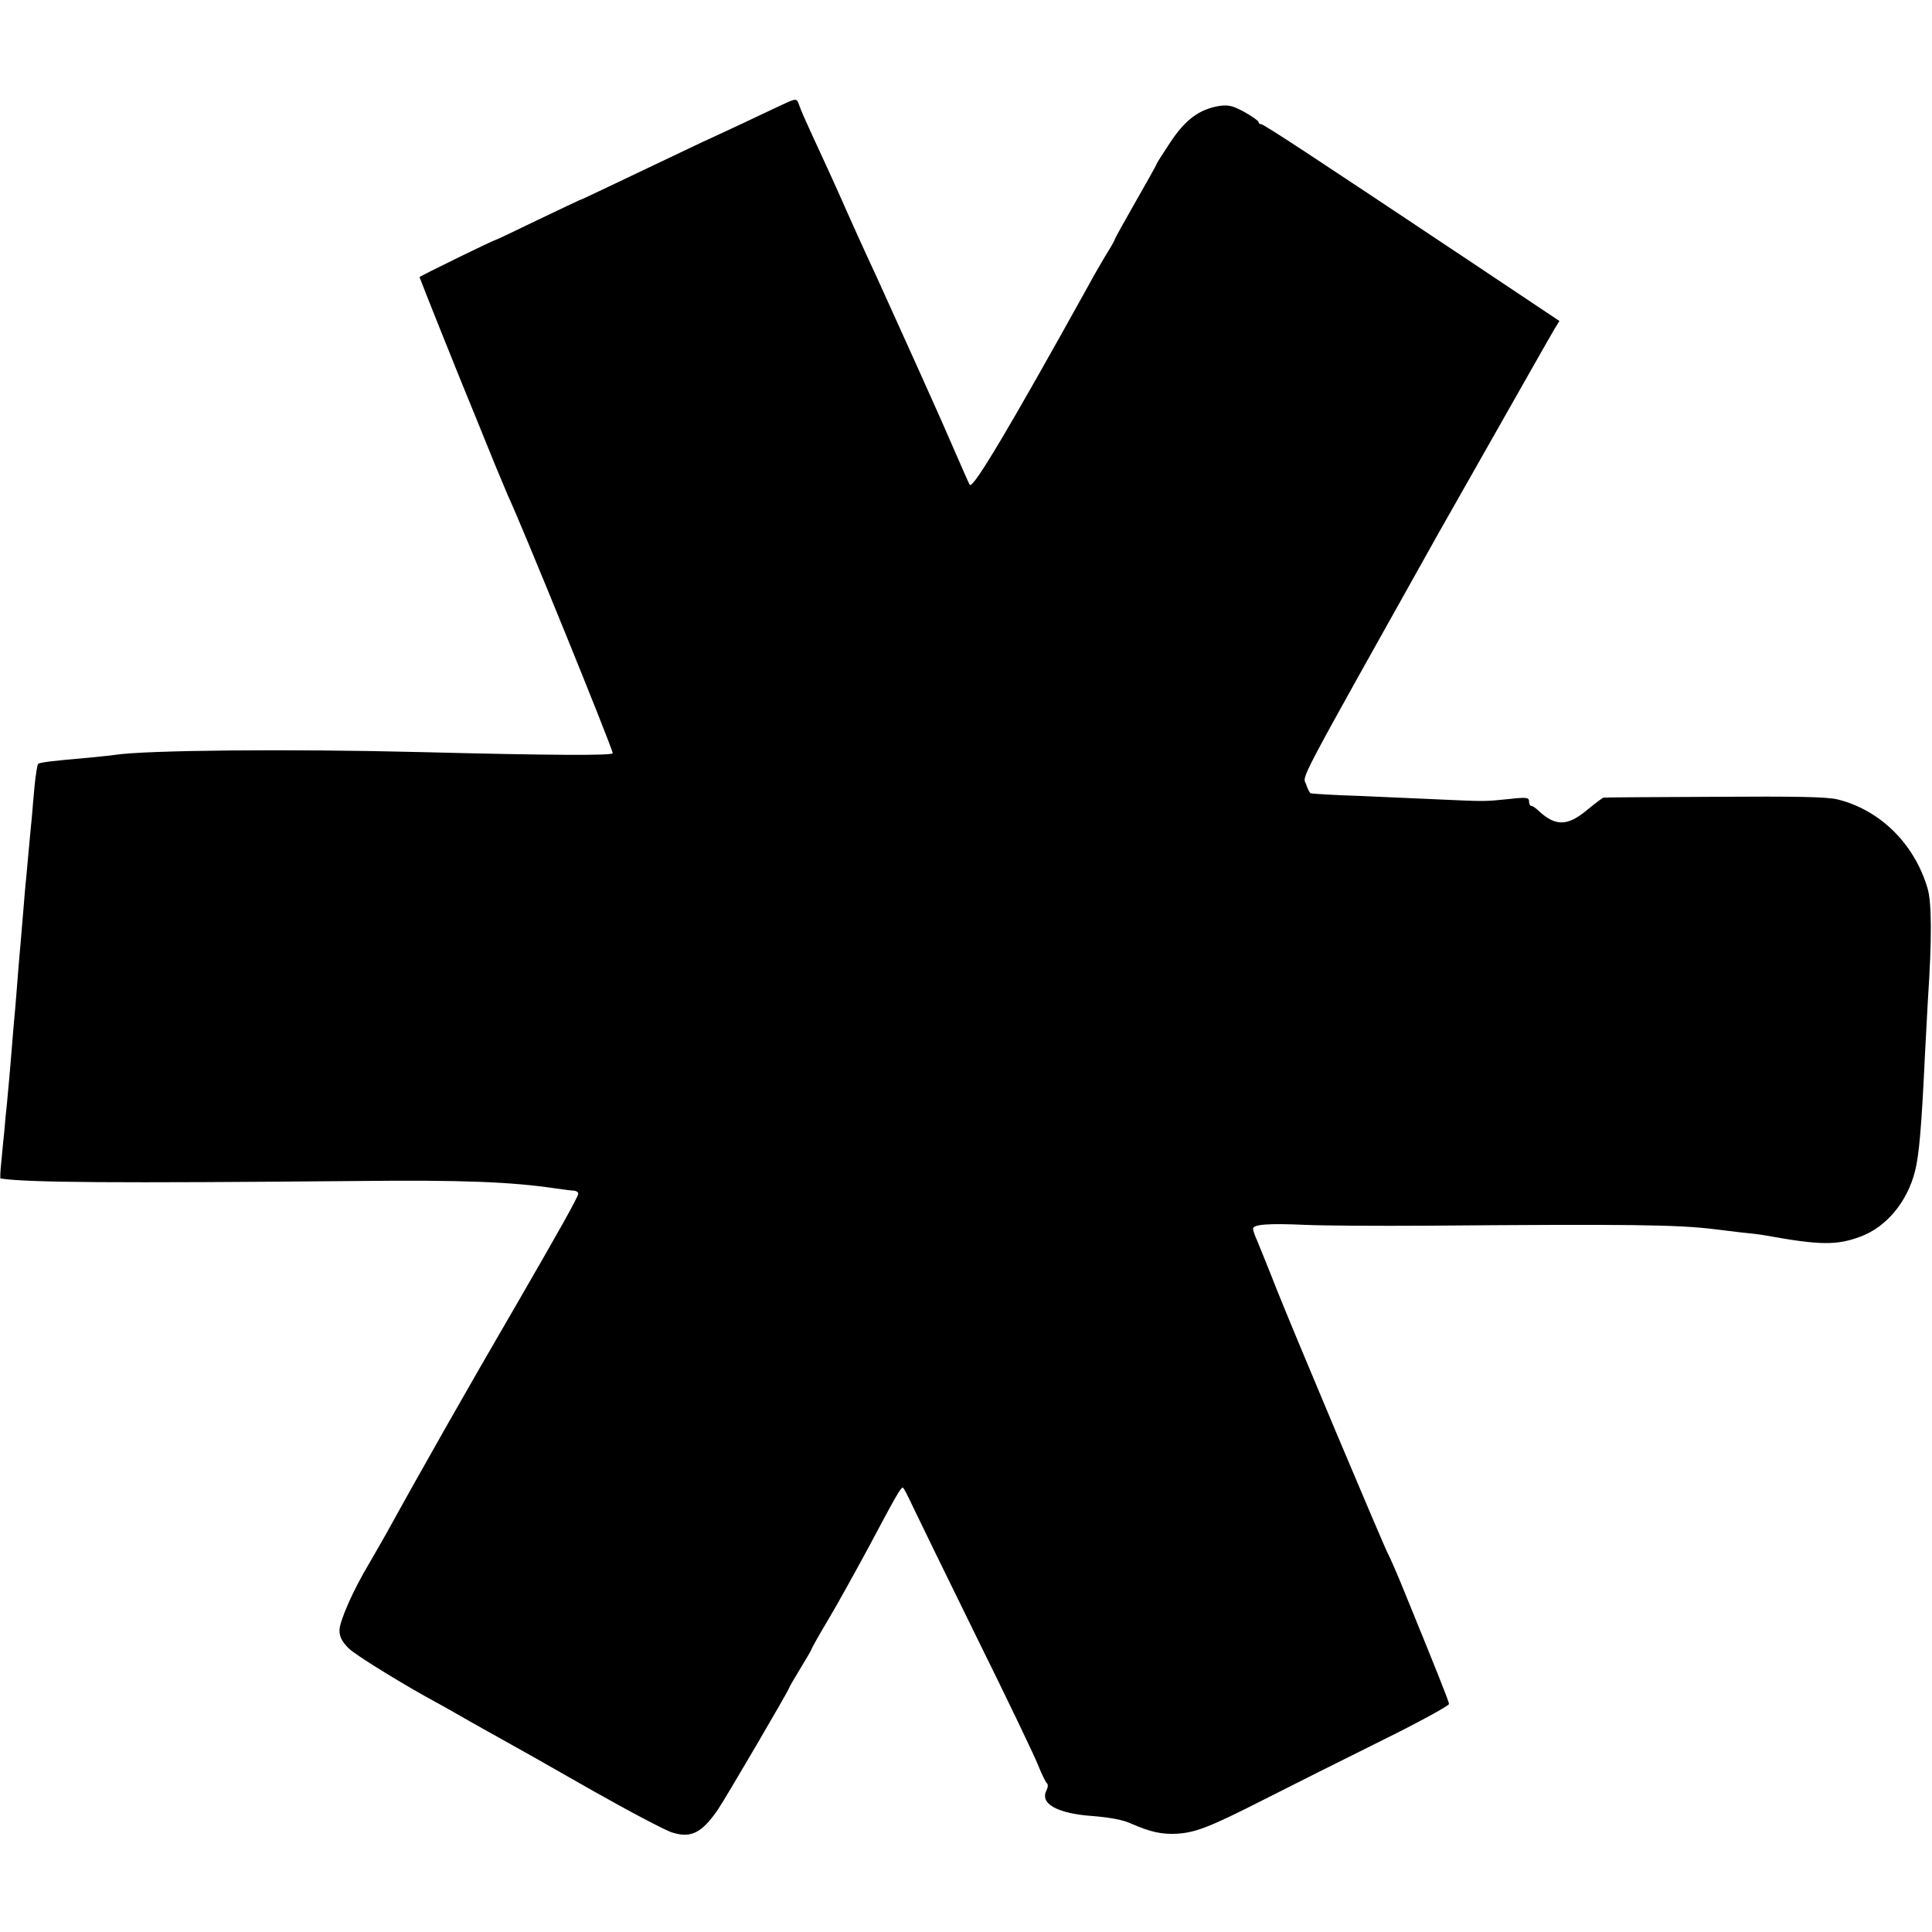 <?xml version="1.0" standalone="no"?>
<!DOCTYPE svg PUBLIC "-//W3C//DTD SVG 20010904//EN"
 "http://www.w3.org/TR/2001/REC-SVG-20010904/DTD/svg10.dtd">
<svg version="1.0" xmlns="http://www.w3.org/2000/svg"
 width="700pt" height="700pt" viewBox="0 0 700 700"
 preserveAspectRatio="xMidYMid meet">
<g transform="translate(0,700) scale(0.1,-0.1)"
fill="#000000" stroke="none">
<path d="M2835 6621 c-22 -10 -85 -40 -140 -66 -55 -26 -125 -58 -155 -72 -51
-24 -217 -103 -370 -176 -36 -17 -67 -32 -70 -32 -3 -1 -72 -34 -154 -73 -82
-40 -150 -72 -152 -72 -6 0 -274 -131 -274 -134 0 -3 151 -381 203 -506 19
-47 51 -125 71 -175 21 -49 41 -99 46 -110 51 -108 380 -918 380 -934 0 -9
-220 -8 -695 4 -476 12 -998 7 -1108 -10 -12 -2 -53 -6 -92 -10 -137 -12 -180
-17 -187 -23 -3 -4 -9 -41 -13 -82 -4 -41 -8 -93 -10 -115 -2 -22 -7 -69 -10
-105 -3 -36 -8 -85 -10 -110 -3 -25 -7 -76 -10 -113 -3 -38 -8 -92 -10 -120
-3 -29 -7 -81 -10 -117 -3 -36 -7 -92 -10 -125 -3 -33 -8 -85 -10 -115 -9
-114 -16 -186 -20 -230 -3 -25 -7 -67 -9 -95 -3 -27 -8 -78 -11 -112 -4 -35
-5 -63 -3 -63 102 -15 412 -17 1298 -9 372 4 552 -3 714 -27 28 -4 58 -8 66
-8 8 -1 15 -5 15 -11 0 -11 -65 -127 -220 -395 -173 -297 -352 -612 -474 -834
-18 -32 -47 -82 -63 -110 -58 -96 -108 -210 -108 -243 0 -23 9 -41 33 -65 26
-26 214 -141 332 -204 11 -6 52 -29 90 -51 39 -22 97 -55 130 -73 33 -18 177
-99 320 -181 143 -81 279 -153 302 -159 68 -21 107 0 165 85 29 43 258 434
258 441 0 2 18 33 40 69 22 36 40 67 40 69 0 3 27 51 61 108 34 57 98 173 144
258 100 188 118 220 126 220 3 0 20 -33 38 -72 19 -40 123 -253 231 -473 109
-220 208 -427 221 -460 13 -33 28 -63 32 -66 5 -4 4 -15 -1 -25 -26 -49 38
-85 168 -94 62 -5 111 -14 140 -28 66 -29 109 -39 163 -36 69 4 120 24 317
124 96 49 286 144 423 212 136 67 247 128 247 134 0 9 -48 129 -176 442 -19
46 -39 91 -44 100 -15 27 -341 801 -405 962 -31 80 -64 159 -71 177 -8 17 -14
35 -14 41 0 16 57 20 190 14 69 -3 265 -4 435 -3 744 6 911 4 1050 -13 17 -2
57 -7 90 -11 33 -3 74 -8 90 -11 199 -36 260 -37 347 -4 92 34 168 125 196
235 15 57 24 157 37 435 4 69 8 152 10 185 15 225 14 354 -1 406 -47 160 -170
283 -324 322 -37 10 -151 12 -447 10 -219 -1 -400 -2 -403 -3 -3 0 -30 -20
-60 -45 -71 -59 -114 -59 -174 -4 -11 11 -23 19 -28 19 -4 0 -8 7 -8 16 0 15
-9 16 -72 9 -87 -9 -90 -9 -243 -2 -66 3 -199 9 -295 13 -96 3 -178 8 -182 10
-3 2 -11 17 -16 33 -12 33 -44 -27 481 911 11 19 66 116 122 215 56 99 142
250 190 335 48 85 96 169 106 186 l19 31 -322 215 c-582 388 -749 498 -759
498 -5 0 -9 3 -9 8 0 4 -23 20 -51 36 -42 23 -58 27 -92 22 -72 -12 -123 -50
-177 -132 -28 -42 -50 -77 -50 -79 0 -3 -34 -63 -75 -135 -41 -72 -75 -133
-75 -135 0 -3 -11 -23 -24 -44 -13 -21 -48 -80 -76 -132 -275 -496 -413 -729
-426 -716 -2 1 -28 61 -59 132 -31 72 -65 148 -75 170 -10 22 -39 87 -65 145
-26 58 -69 152 -95 210 -26 58 -62 137 -80 175 -18 39 -49 108 -70 155 -40 91
-82 183 -134 295 -18 39 -36 80 -40 93 -9 26 -10 27 -61 3z"/>
</g>
</svg>
